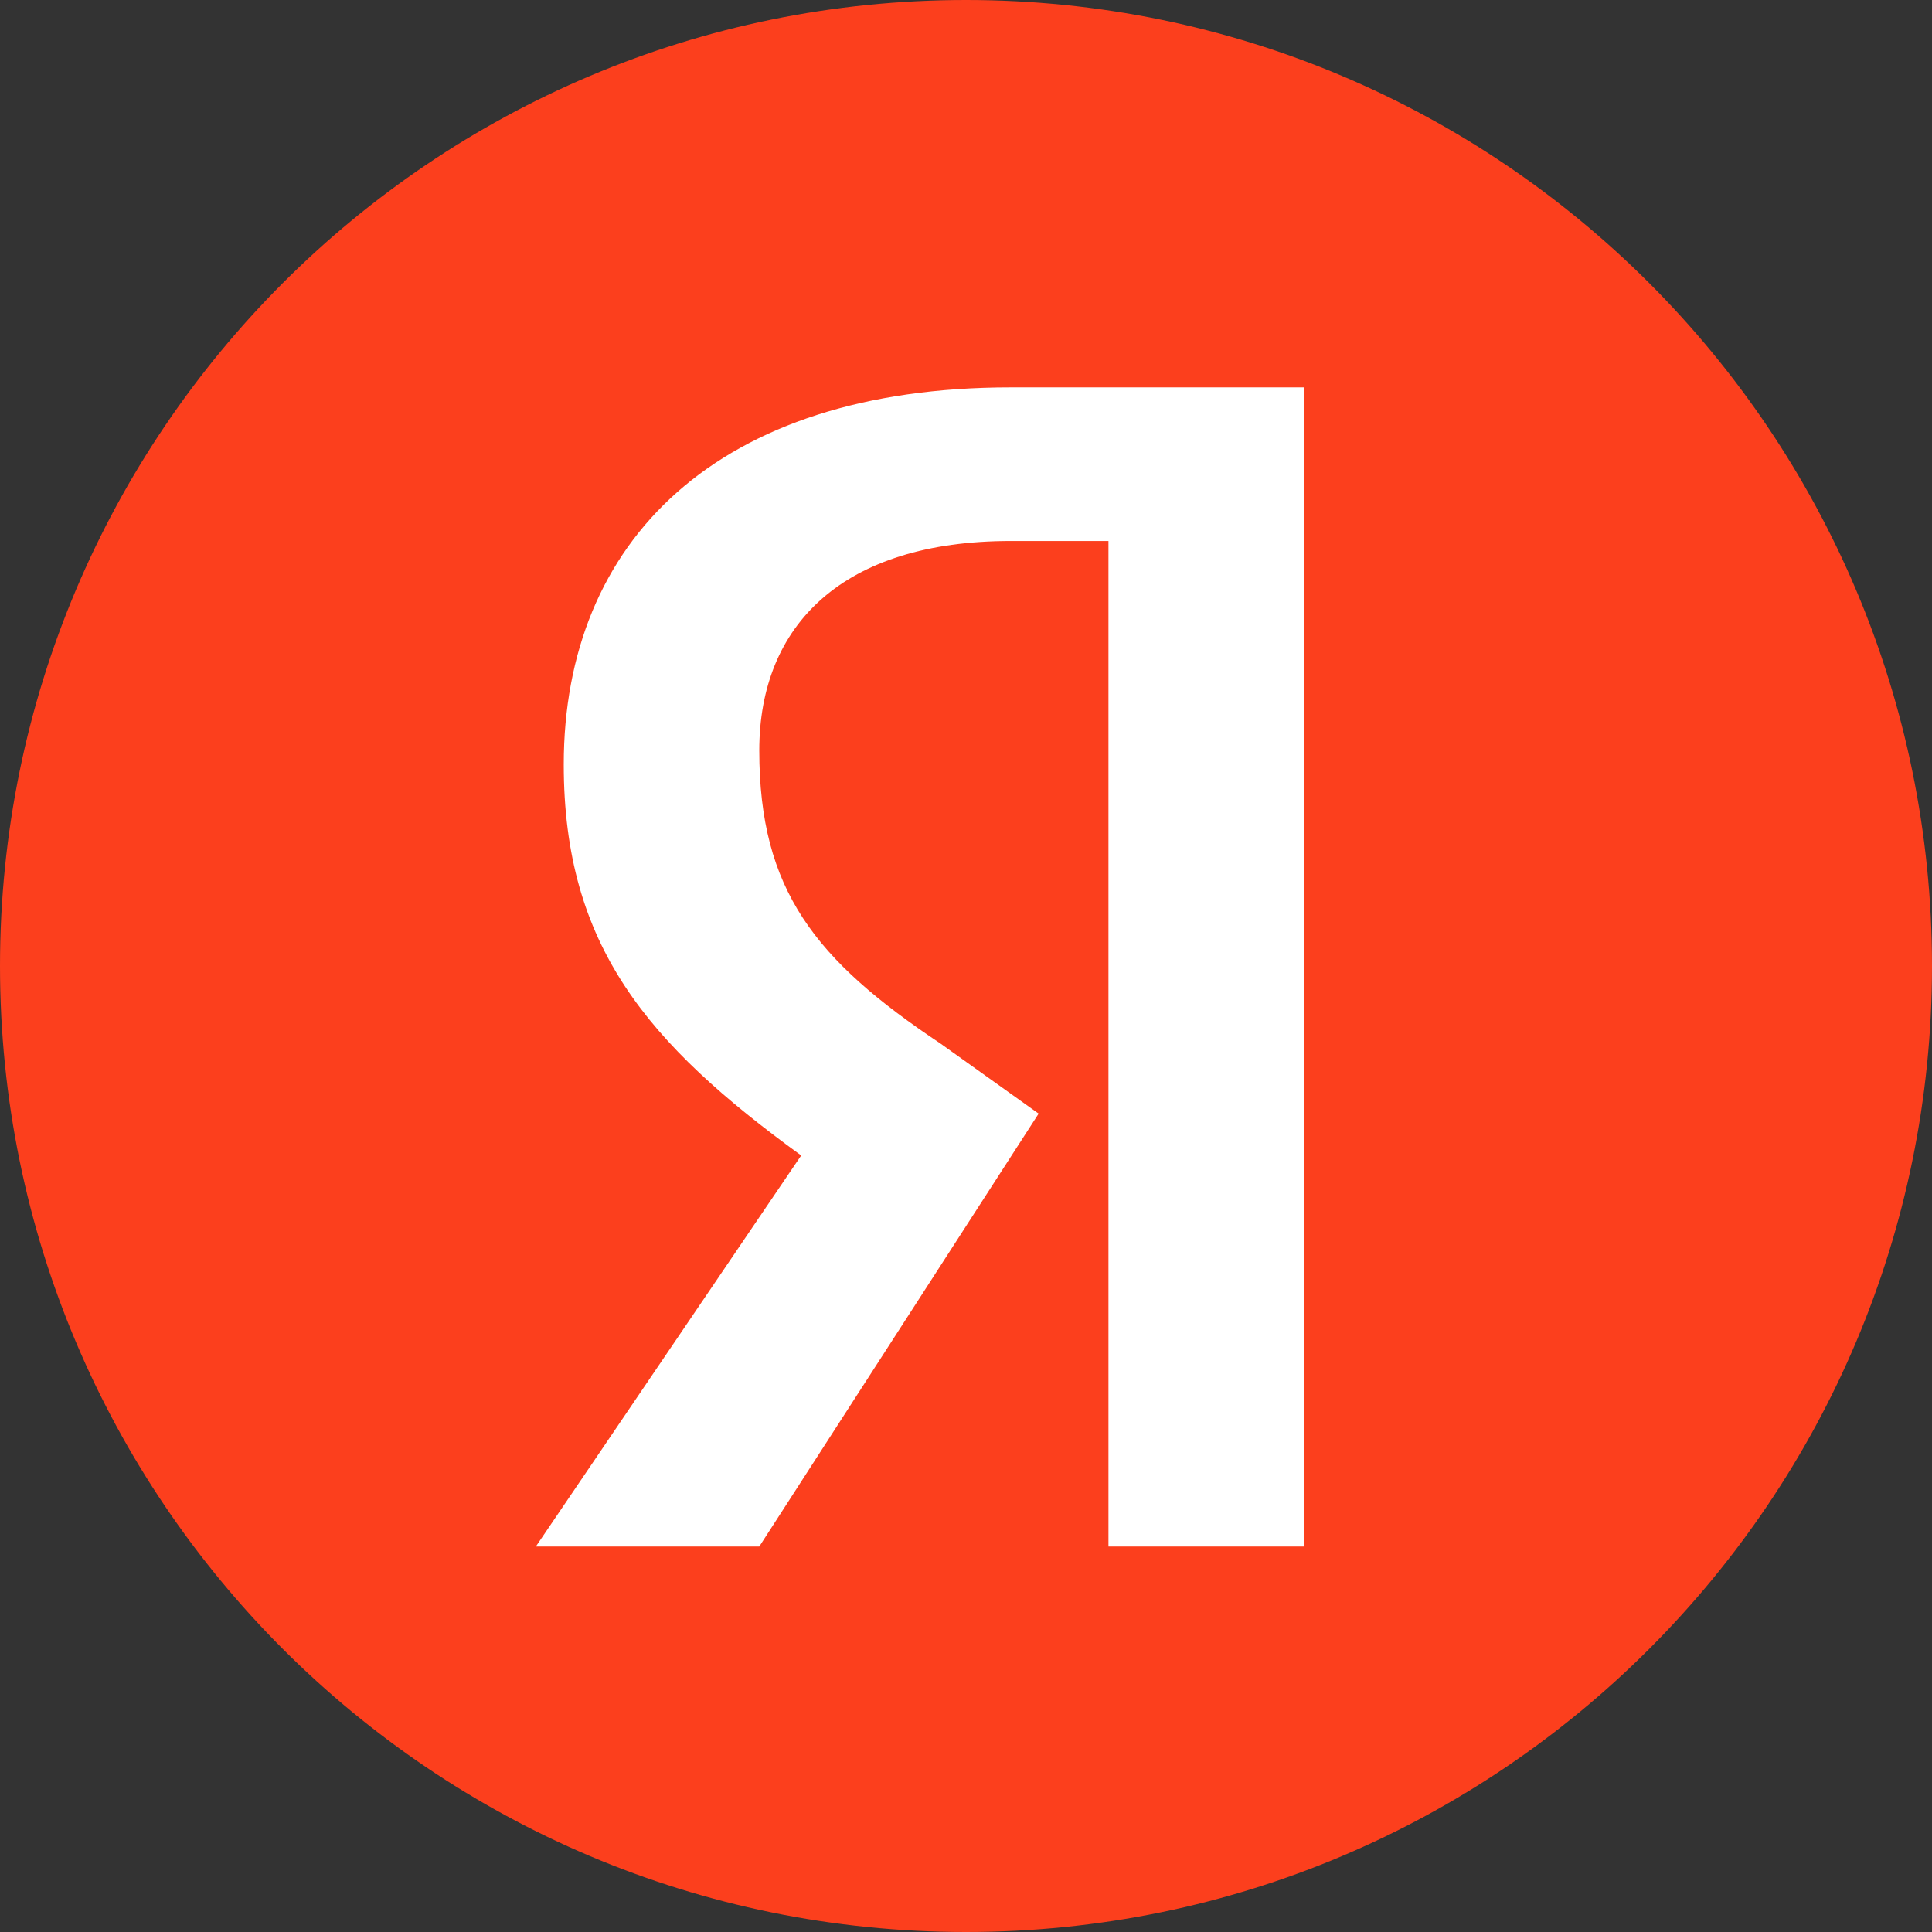 <svg width="49" height="49" viewBox="0 0 49 49" fill="none" xmlns="http://www.w3.org/2000/svg">
<rect x="0" y="0" width="49" height="49" fill="#333333" stroke="none"/>
<g clip-path="url(#clip0_203_2)">
<path d="M49 24.5C49 10.969 38.031 0 24.5 0C10.969 0 0 10.969 0 24.5C0 38.031 10.969 49 24.5 49C38.031 49 49 38.031 49 24.5Z" fill="#FC3F1D"/>
<path d="M28.113 13.721H25.633C21.383 13.721 19.257 15.846 19.257 19.034C19.257 22.576 20.674 24.347 23.862 26.473L26.342 28.244L19.257 39.224H13.59L20.32 29.306C16.424 26.473 14.298 23.993 14.298 19.388C14.298 13.721 18.195 9.825 25.633 9.825H33.072V39.224H28.113V13.721Z" fill="white"/>
</g>
<defs>
<clipPath id="clip0_203_2">
<rect width="49" height="49" fill="white"/>
</clipPath>
</defs>
</svg>
